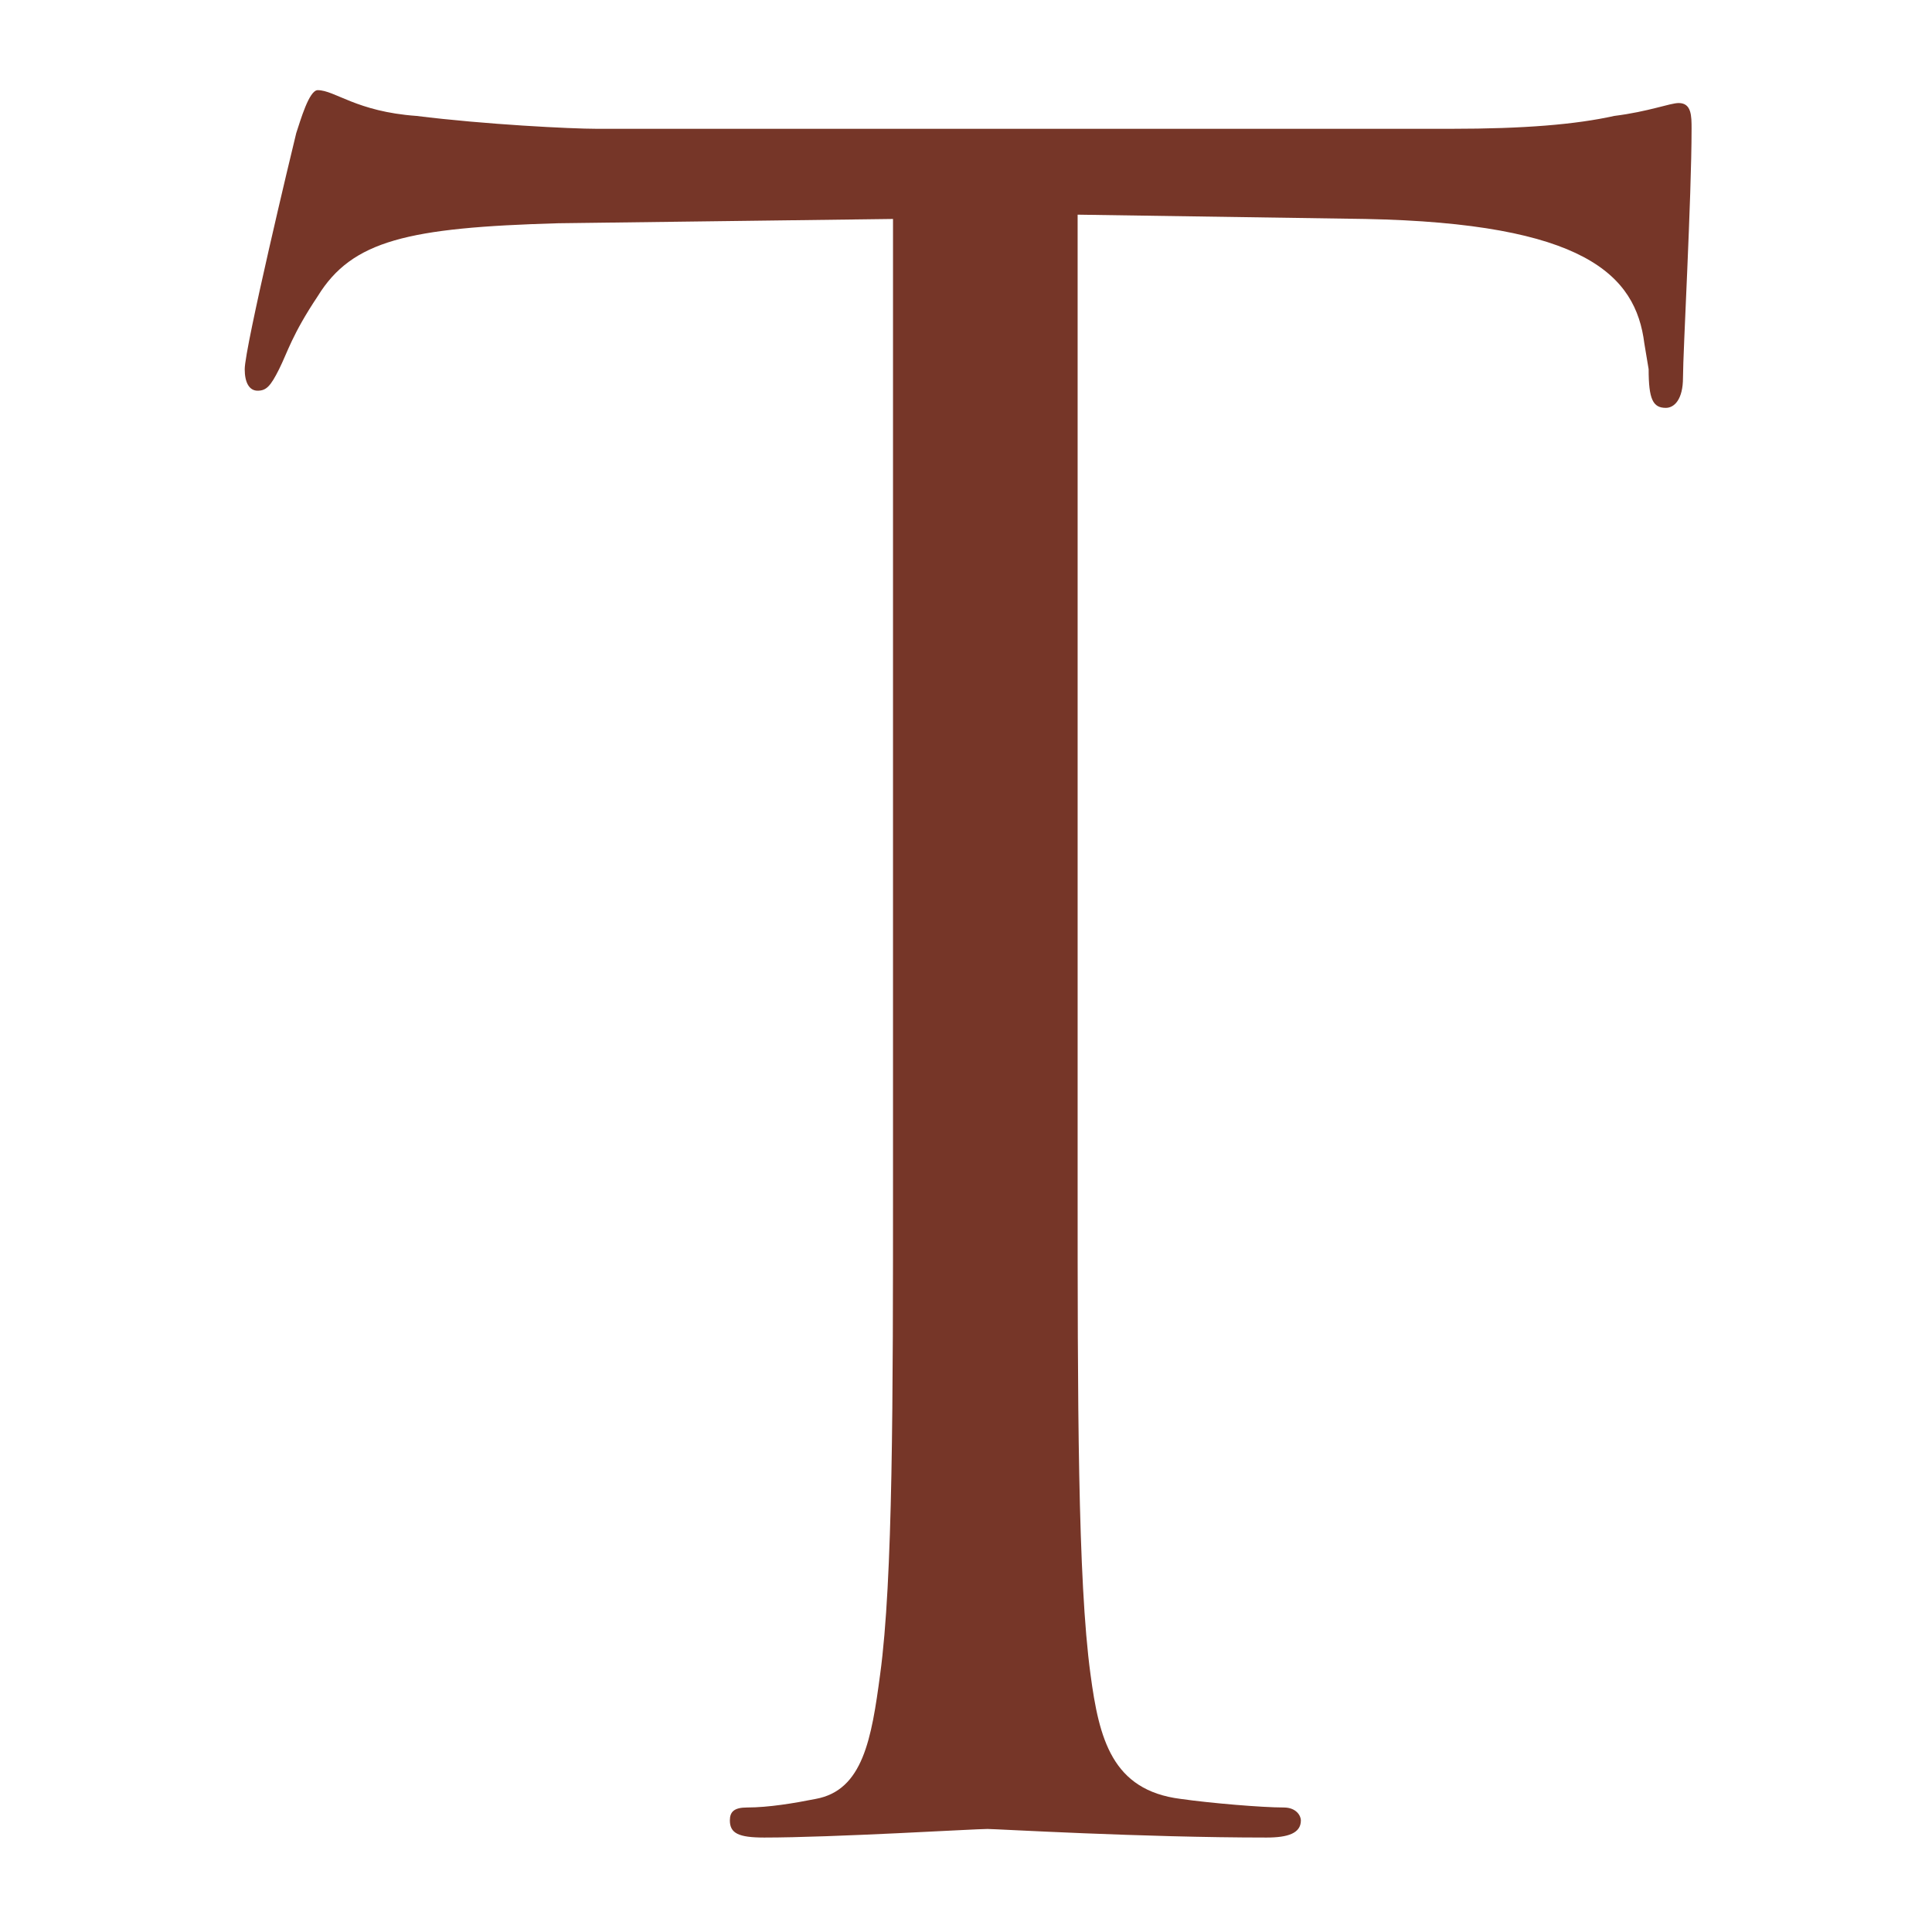 <?xml version="1.0" encoding="utf-8"?>
<!-- Generator: Adobe Illustrator 24.3.0, SVG Export Plug-In . SVG Version: 6.00 Build 0)  -->
<svg version="1.1" id="Livello_1" xmlns="http://www.w3.org/2000/svg" xmlns:xlink="http://www.w3.org/1999/xlink" x="0px" y="0px"
	 viewBox="0 0 45 45" style="enable-background:new 0 0 45 45;" xml:space="preserve">
<style type="text/css">
	.st0{fill:#763628;}
</style>
<g>
	<path class="st0" d="M25.1,27.5c0,5.1,0,9.3,0.3,11.5c0.2,1.5,0.5,2.7,2.1,2.9c0.7,0.1,1.9,0.2,2.4,0.2c0.3,0,0.4,0.2,0.4,0.3
		c0,0.3-0.3,0.4-0.8,0.4c-2.9,0-6.3-0.2-6.5-0.2c-0.3,0-3.6,0.2-5.2,0.2c-0.6,0-0.8-0.1-0.8-0.4c0-0.2,0.1-0.3,0.4-0.3
		c0.5,0,1.1-0.1,1.6-0.2c1.1-0.2,1.3-1.4,1.5-2.9c0.3-2.2,0.3-6.4,0.3-11.5V5.1l-7.8,0.1C9.5,5.3,8.2,5.6,7.4,6.9
		C6.8,7.8,6.7,8.2,6.5,8.6C6.3,9,6.2,9.1,6,9.1c-0.2,0-0.3-0.2-0.3-0.5c0-0.5,1.1-5.1,1.2-5.5c0.1-0.3,0.3-1,0.5-1
		c0.4,0,0.9,0.5,2.3,0.6C11.3,2.9,13.3,3,13.9,3h19.9c1.7,0,2.9-0.1,3.8-0.3c0.8-0.1,1.3-0.3,1.5-0.3c0.3,0,0.3,0.3,0.3,0.6
		c0,1.6-0.2,5.2-0.2,5.8c0,0.5-0.2,0.7-0.4,0.7c-0.3,0-0.4-0.2-0.4-0.9l-0.1-0.6c-0.2-1.6-1.4-2.8-6.5-2.9l-6.7-0.1V27.5z"/>
</g>
</svg>
